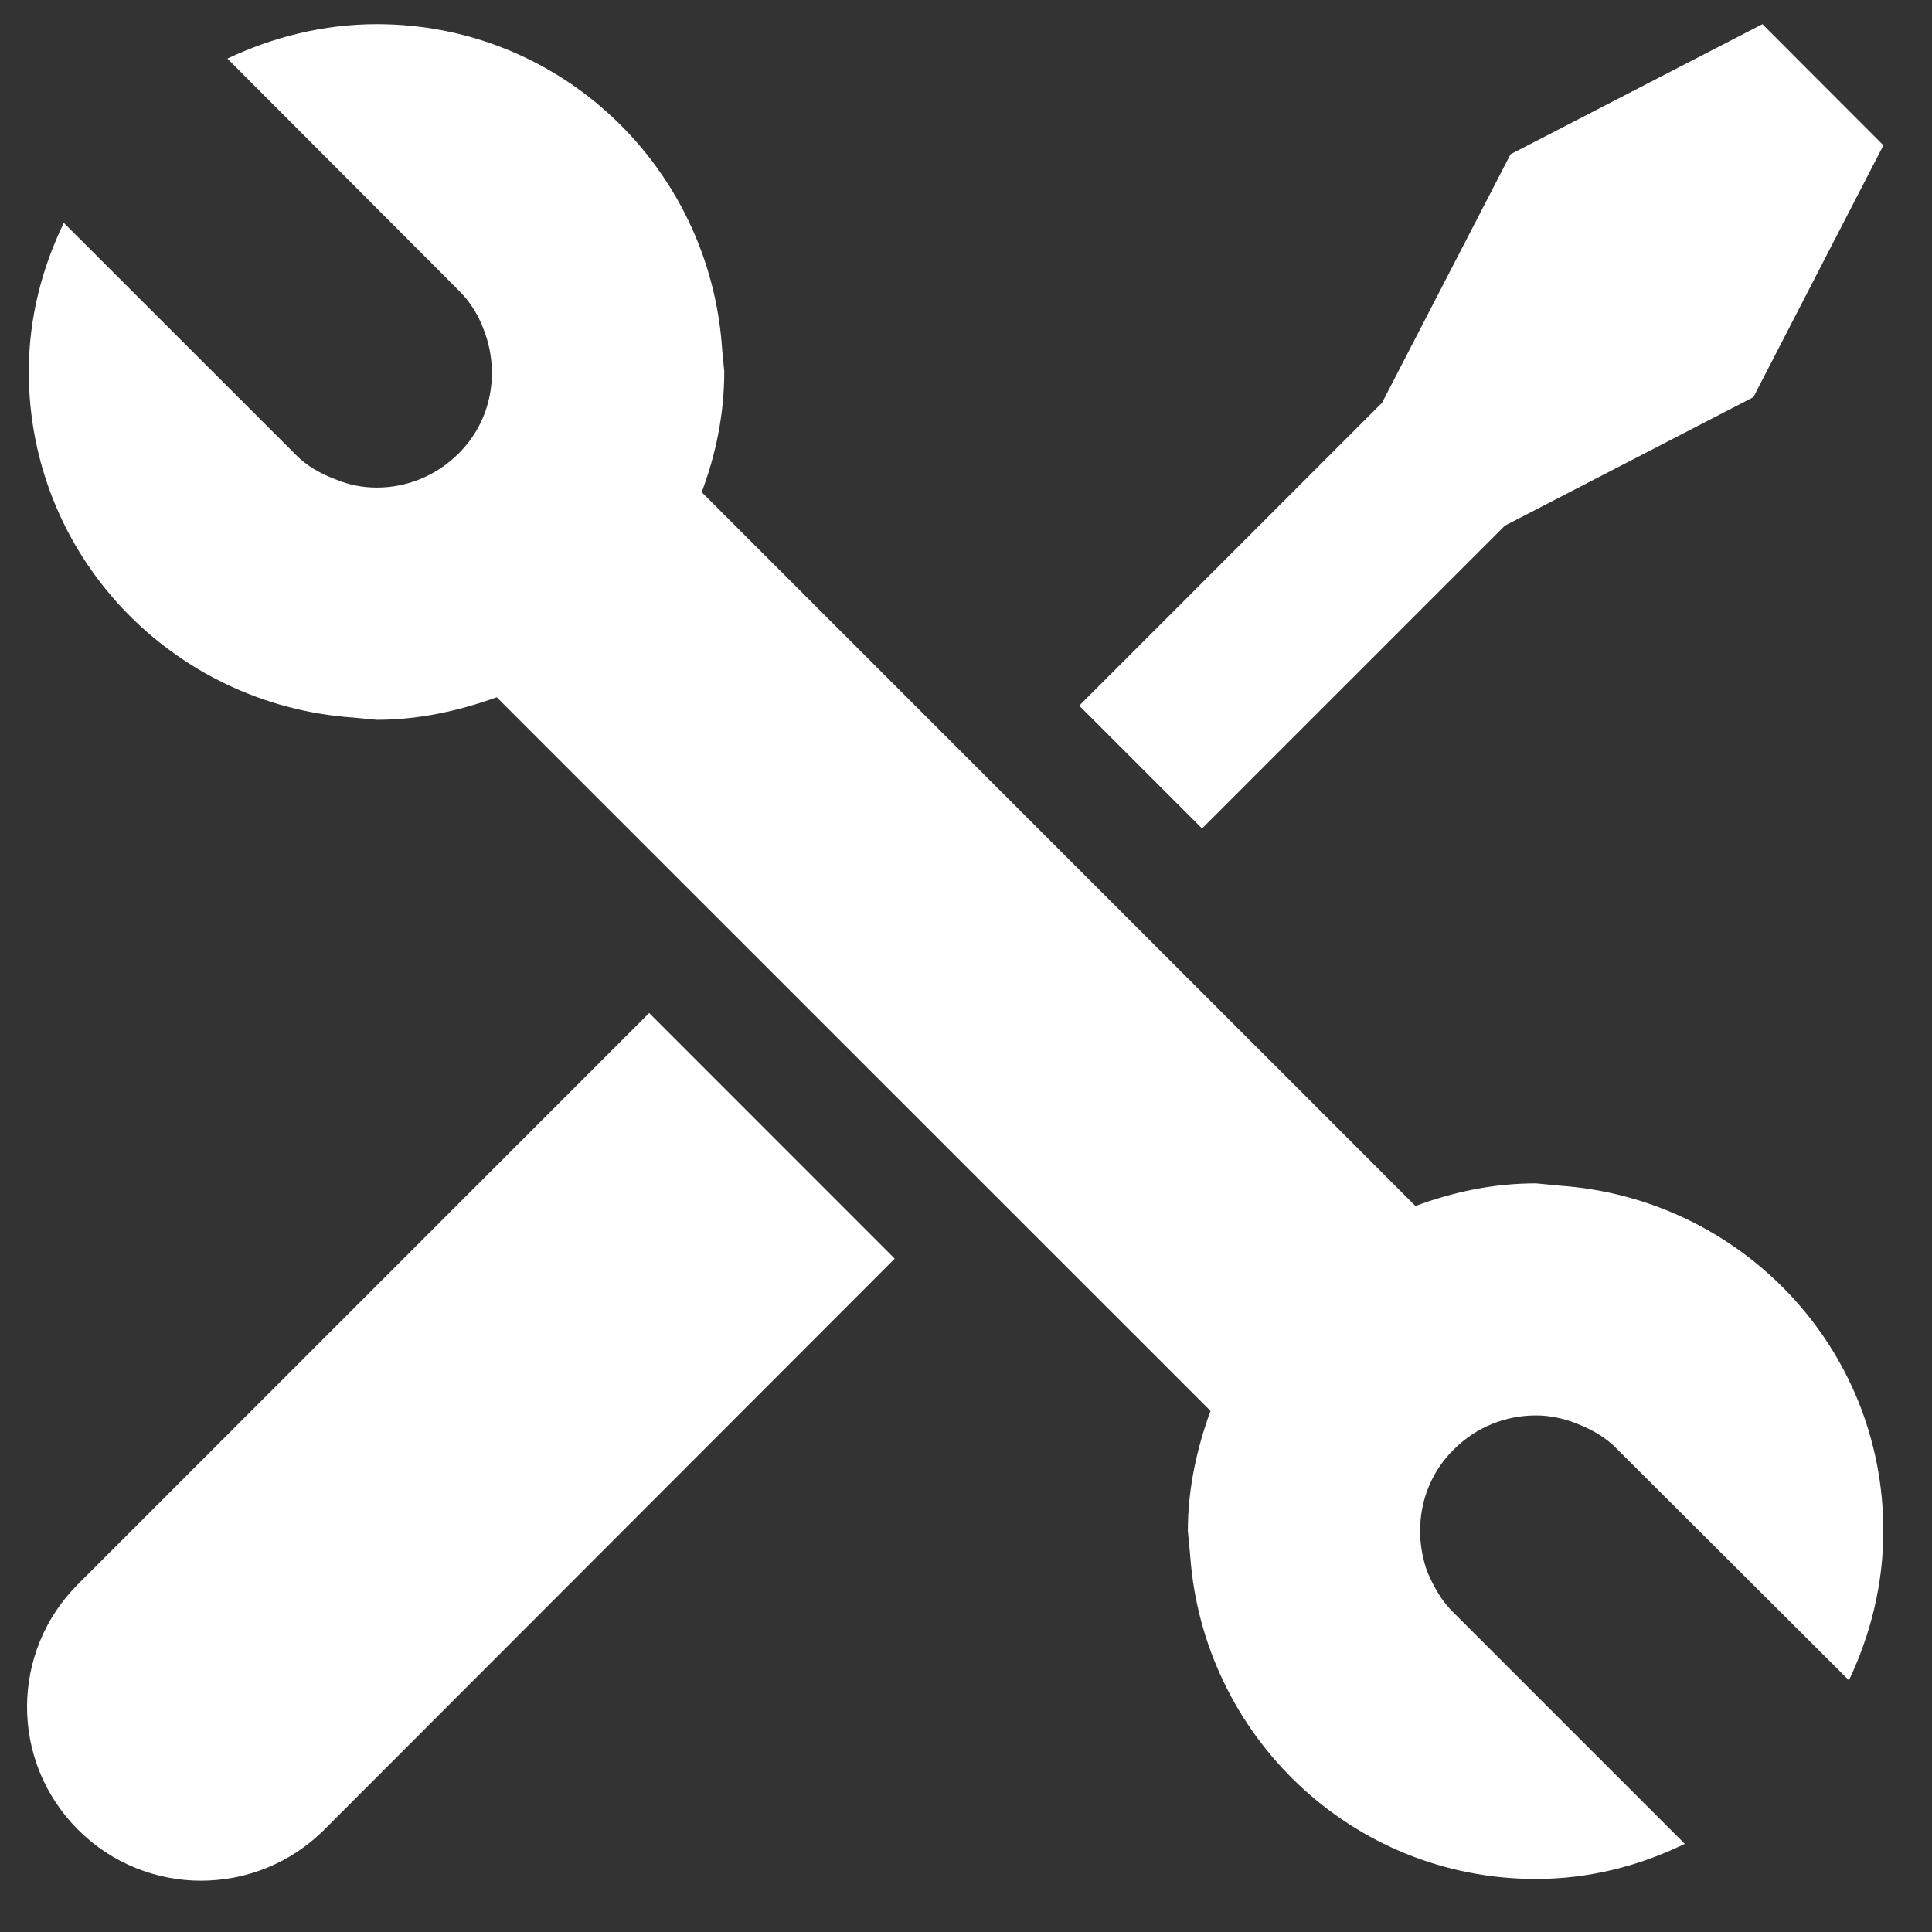 <?xml version="1.0" encoding="utf-8"?>
<!-- Generator: Adobe Illustrator 16.0.0, SVG Export Plug-In . SVG Version: 6.00 Build 0)  -->
<!DOCTYPE svg PUBLIC "-//W3C//DTD SVG 1.1//EN" "http://www.w3.org/Graphics/SVG/1.1/DTD/svg11.dtd">
<svg version="1.1" id="Layer_1" xmlns="http://www.w3.org/2000/svg" xmlns:xlink="http://www.w3.org/1999/xlink" x="0px" y="0px"
	 width="40px" height="40px" viewBox="0 0 40 40" enable-background="new 0 0 40 40" xml:space="preserve">
<rect x="0" y="0" width="40" height="40" fill="#333333" stroke="none"/>
<path fill="#FFFFFF" d="M1.616,32.797c-1.408,1.406-1.408,3.68,0,5.086c0.702,0.703,1.629,1.055,2.542,1.055
	c0.926,0,1.85-0.352,2.555-1.055l11.811-11.824l-5.084-5.086L1.616,32.797z M1.616,32.797"/>
<path fill="#FFFFFF" d="M31.157,10.883l5.145-2.66l2.692-5.215L36.489,0.5l-5.215,2.694l-2.66,5.145l-6.27,6.271l2.543,2.543
	L31.157,10.883z M31.157,10.883"/>
<path fill="#FFFFFF" d="M32.282,24.547l-0.48-0.047c-0.879,0-1.711,0.176-2.496,0.469L14.528,10.19
	c0.293-0.782,0.467-1.617,0.467-2.496l-0.045-0.48C14.692,3.464,11.612,0.5,7.802,0.5c-1.113,0-2.158,0.27-3.094,0.713l4.783,4.794
	c0.255,0.246,0.432,0.552,0.538,0.855c0.318,0.854,0.152,1.85-0.538,2.531c-0.472,0.469-1.08,0.702-1.689,0.702
	c-0.294,0-0.573-0.056-0.831-0.161C6.653,9.815,6.35,9.654,6.104,9.395L1.321,4.614C0.866,5.553,0.596,6.593,0.596,7.694
	c0,3.822,2.975,6.902,6.713,7.162l0.492,0.047c0.879,0,1.709-0.189,2.484-0.467l14.777,14.775c-0.281,0.773-0.469,1.605-0.469,2.484
	l0.047,0.492c0.258,3.738,3.34,6.715,7.16,6.715c1.102,0,2.145-0.27,3.082-0.727l-4.781-4.781c-0.258-0.246-0.422-0.551-0.551-0.855
	c-0.308-0.855-0.141-1.852,0.551-2.531c0.469-0.469,1.078-0.703,1.699-0.703c0.281,0,0.563,0.059,0.832,0.164
	c0.305,0.117,0.609,0.281,0.855,0.539l4.793,4.781c0.445-0.938,0.712-1.98,0.712-3.094C38.994,27.887,36.032,24.805,32.282,24.547
	L32.282,24.547z M32.282,24.547"/>
</svg>
